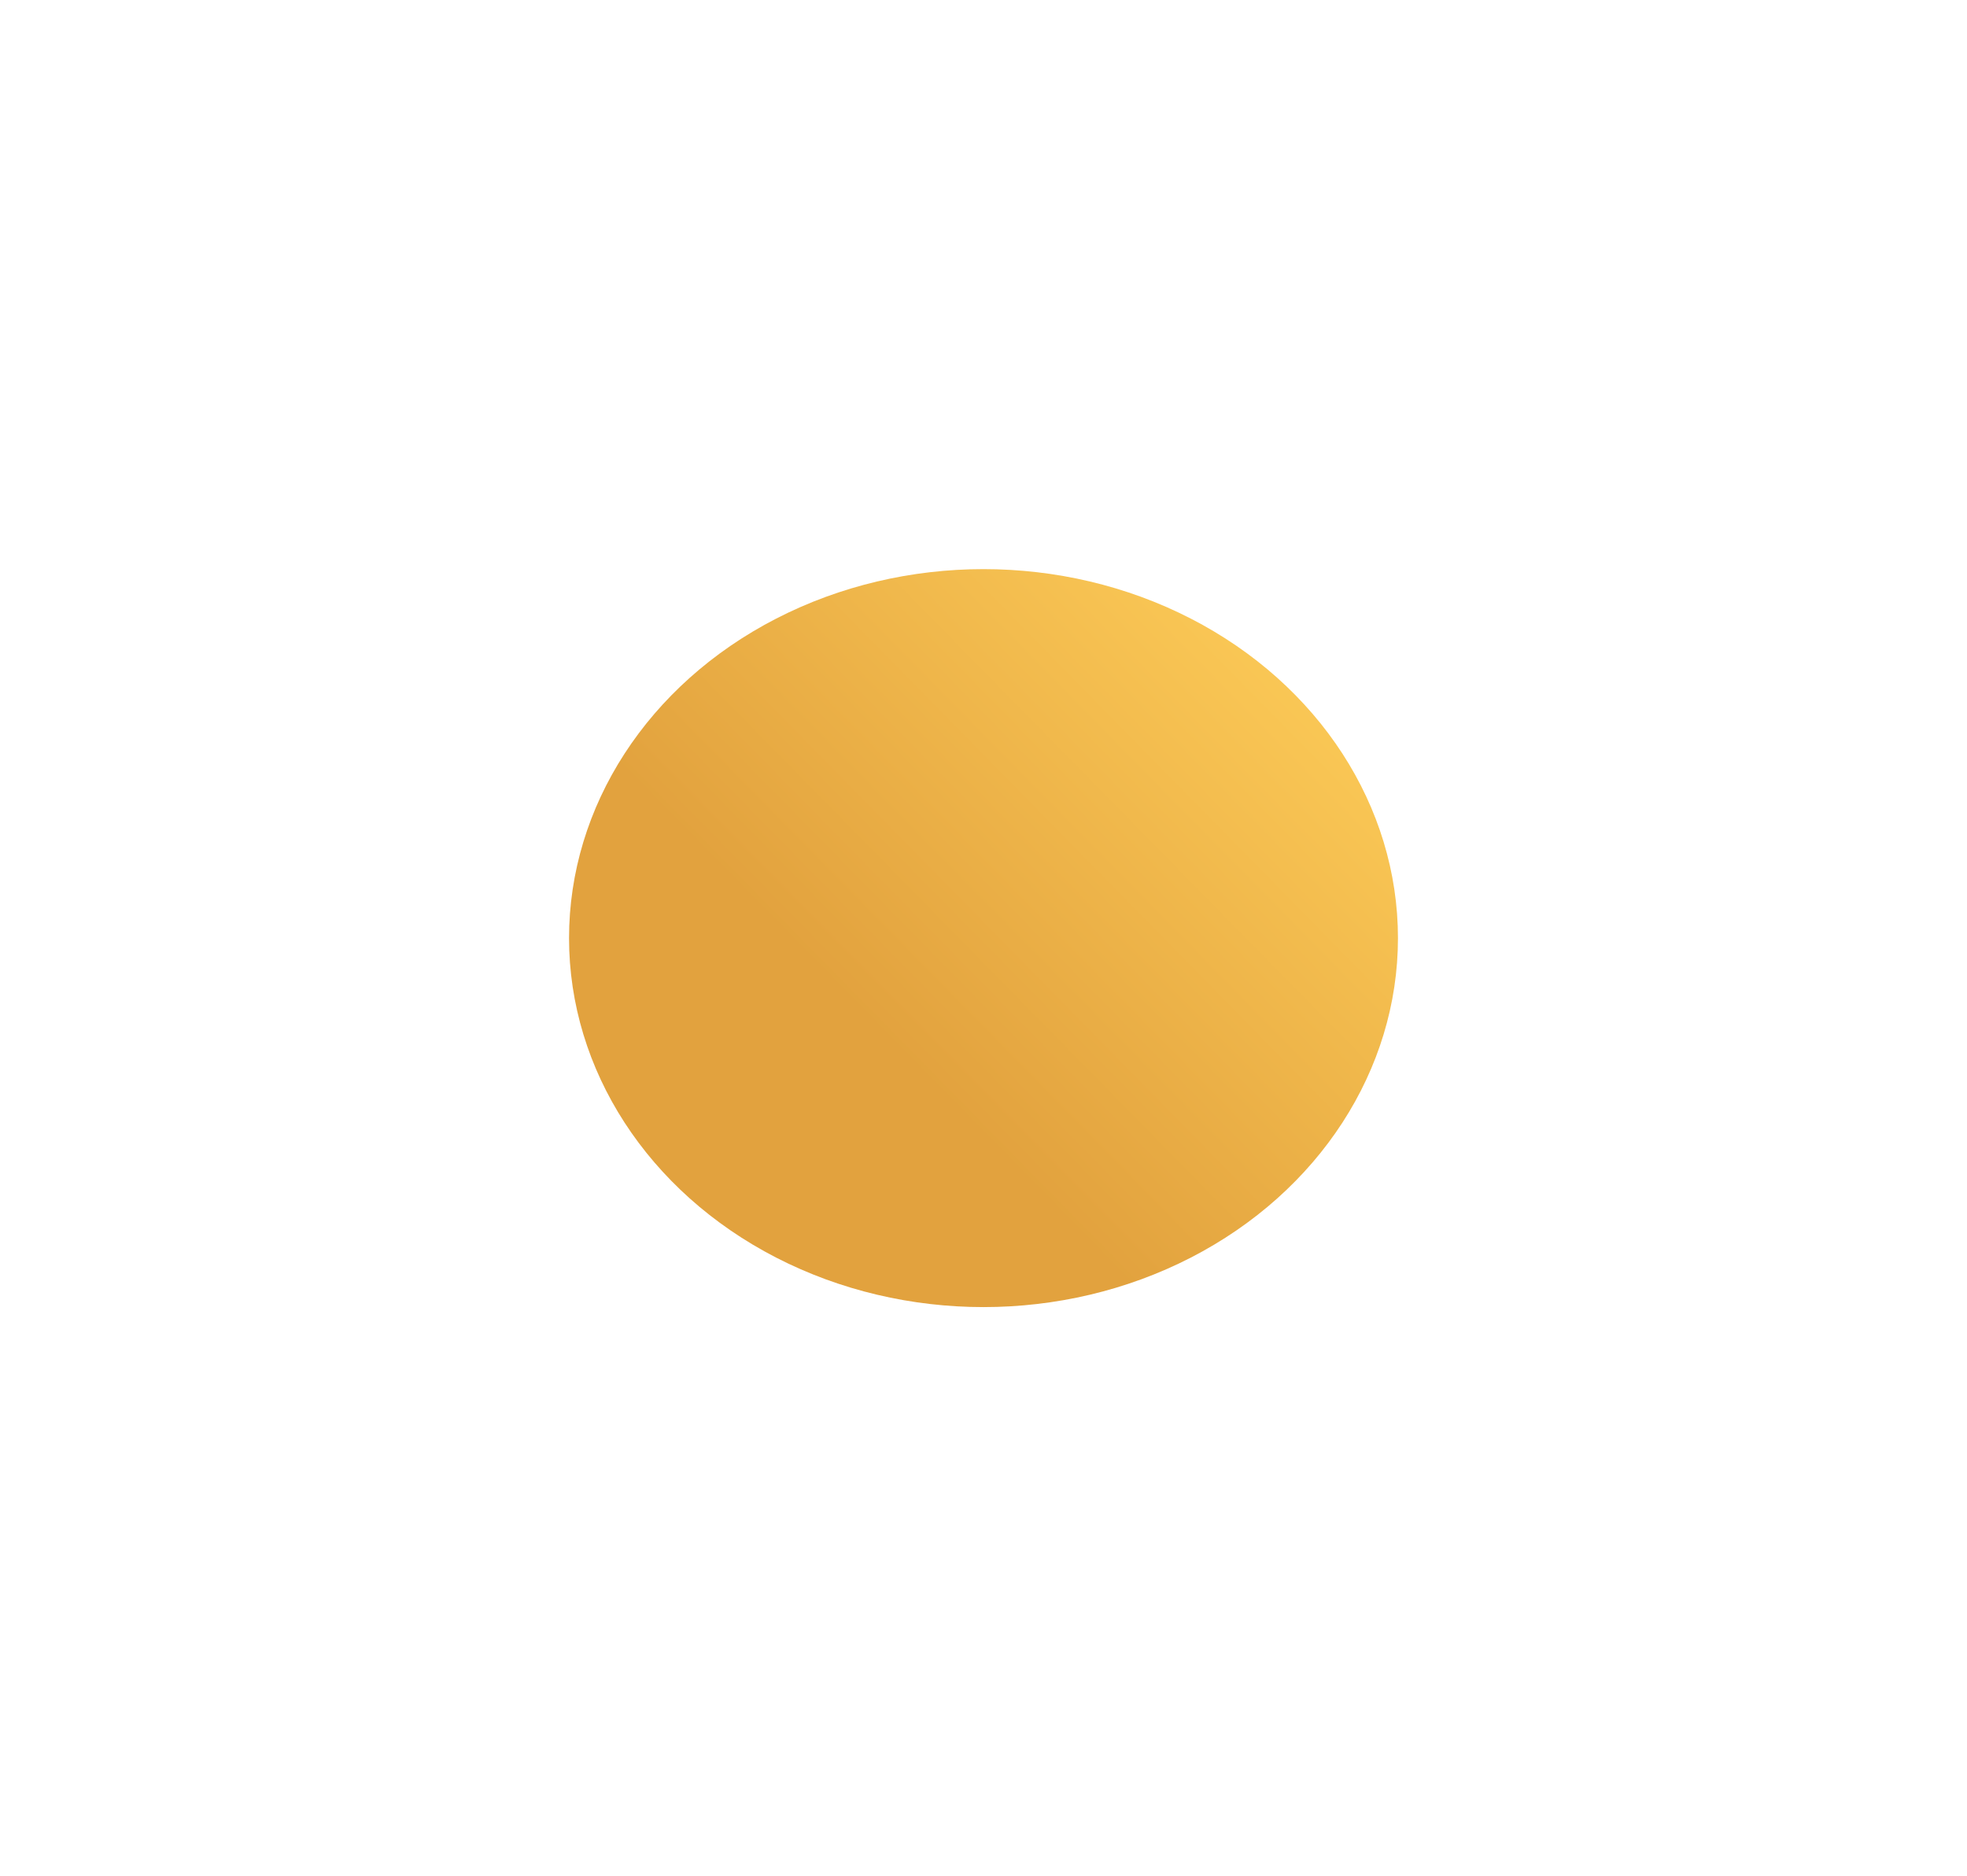 <svg width="1037" height="989" viewBox="0 0 1037 989" fill="none" xmlns="http://www.w3.org/2000/svg">
<g filter="url(#filter0_f_315_977)">
<ellipse cx="518.5" cy="494.5" rx="218.5" ry="194.5" fill="url(#paint0_linear_315_977)"/>
</g>
<defs>
<filter id="filter0_f_315_977" x="0" y="0" width="1037" height="989" filterUnits="userSpaceOnUse" color-interpolation-filters="sRGB">
<feFlood flood-opacity="0" result="BackgroundImageFix"/>
<feBlend mode="normal" in="SourceGraphic" in2="BackgroundImageFix" result="shape"/>
<feGaussianBlur stdDeviation="150" result="effect1_foregroundBlur_315_977"/>
</filter>
<linearGradient id="paint0_linear_315_977" x1="723.67" y1="314.835" x2="321.086" y2="710.457" gradientUnits="userSpaceOnUse">
<stop stop-color="#FFCF5A"/>
<stop offset="0.615" stop-color="#E2A23E"/>
</linearGradient>
</defs>
</svg>
